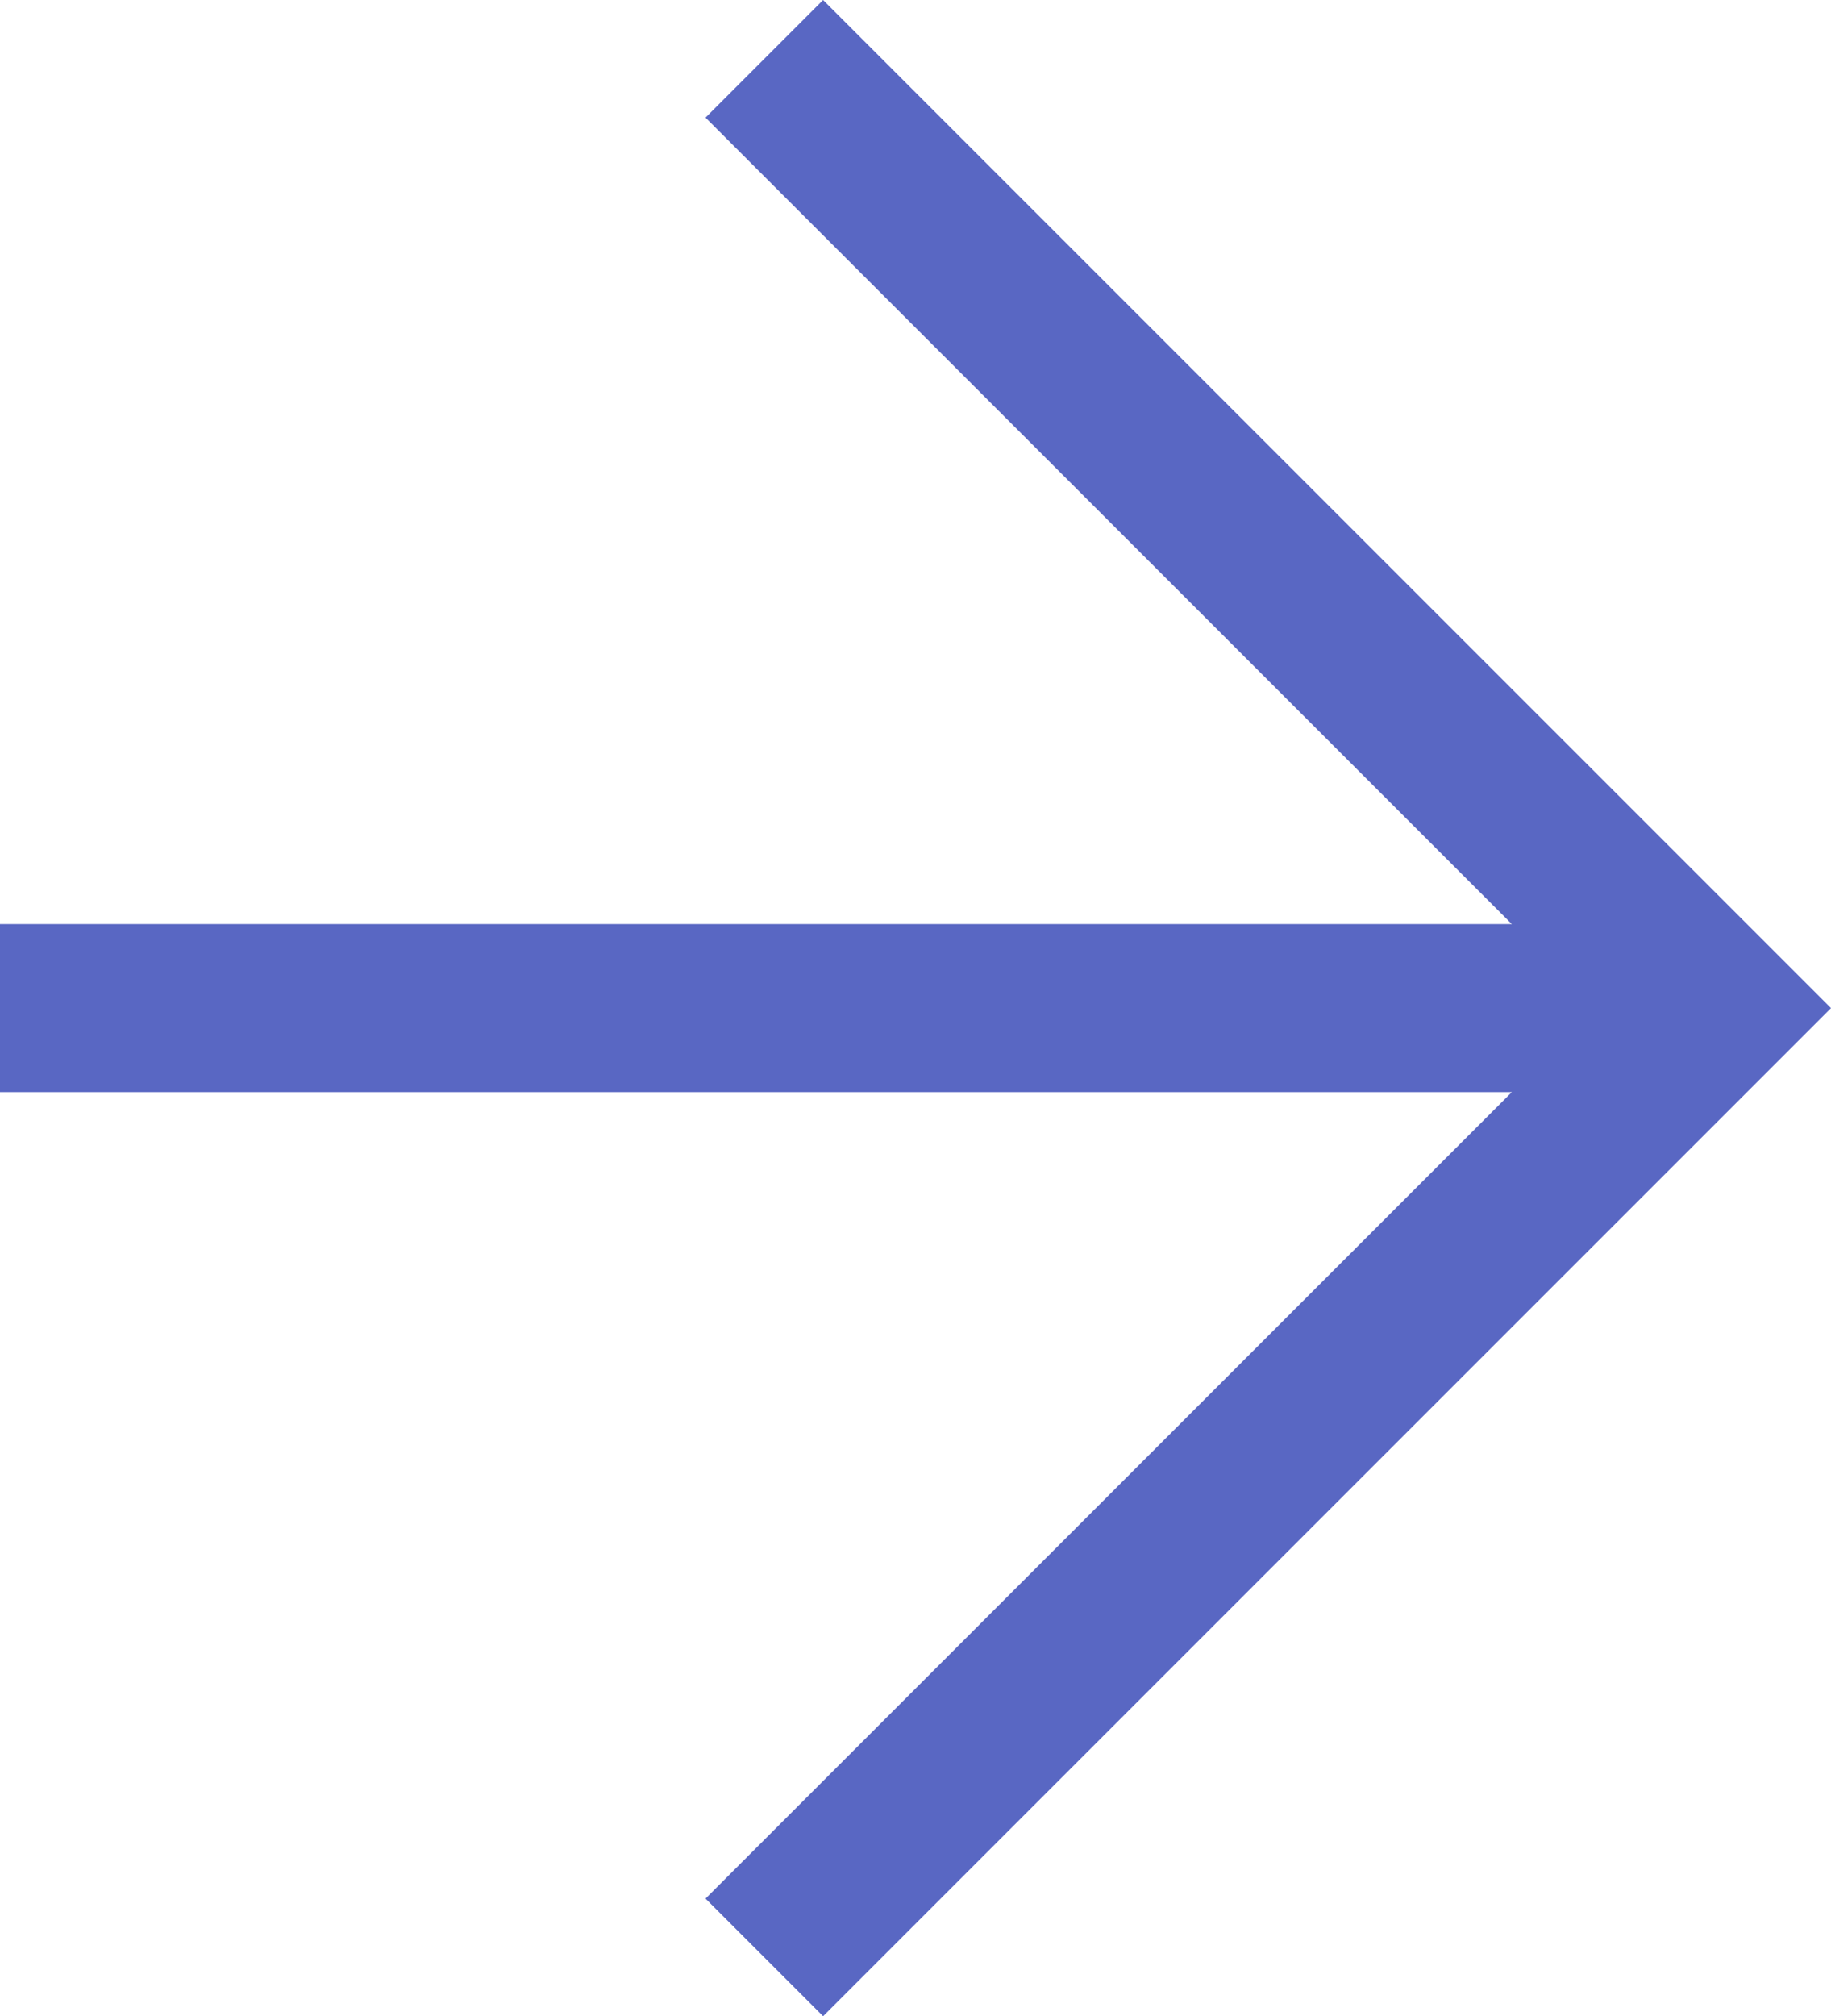 <?xml version="1.0" encoding="utf-8"?>
<!-- Generator: Adobe Illustrator 28.0.0, SVG Export Plug-In . SVG Version: 6.00 Build 0)  -->
<svg version="1.1" id="レイヤー_1" xmlns="http://www.w3.org/2000/svg" xmlns:xlink="http://www.w3.org/1999/xlink" x="0px"
	 y="0px" viewBox="0 0 10.9 12" style="enable-background:new 0 0 10.9 12;" xml:space="preserve">
<style type="text/css">
	.st0{fill:#5967c3;}
</style>
<polygon class="st0" points="4.9,0 4.2,0.7 9,5.5 0,5.5 0,6.5 9,6.5 4.2,11.3 4.9,12 10.9,6 "/>
</svg>
